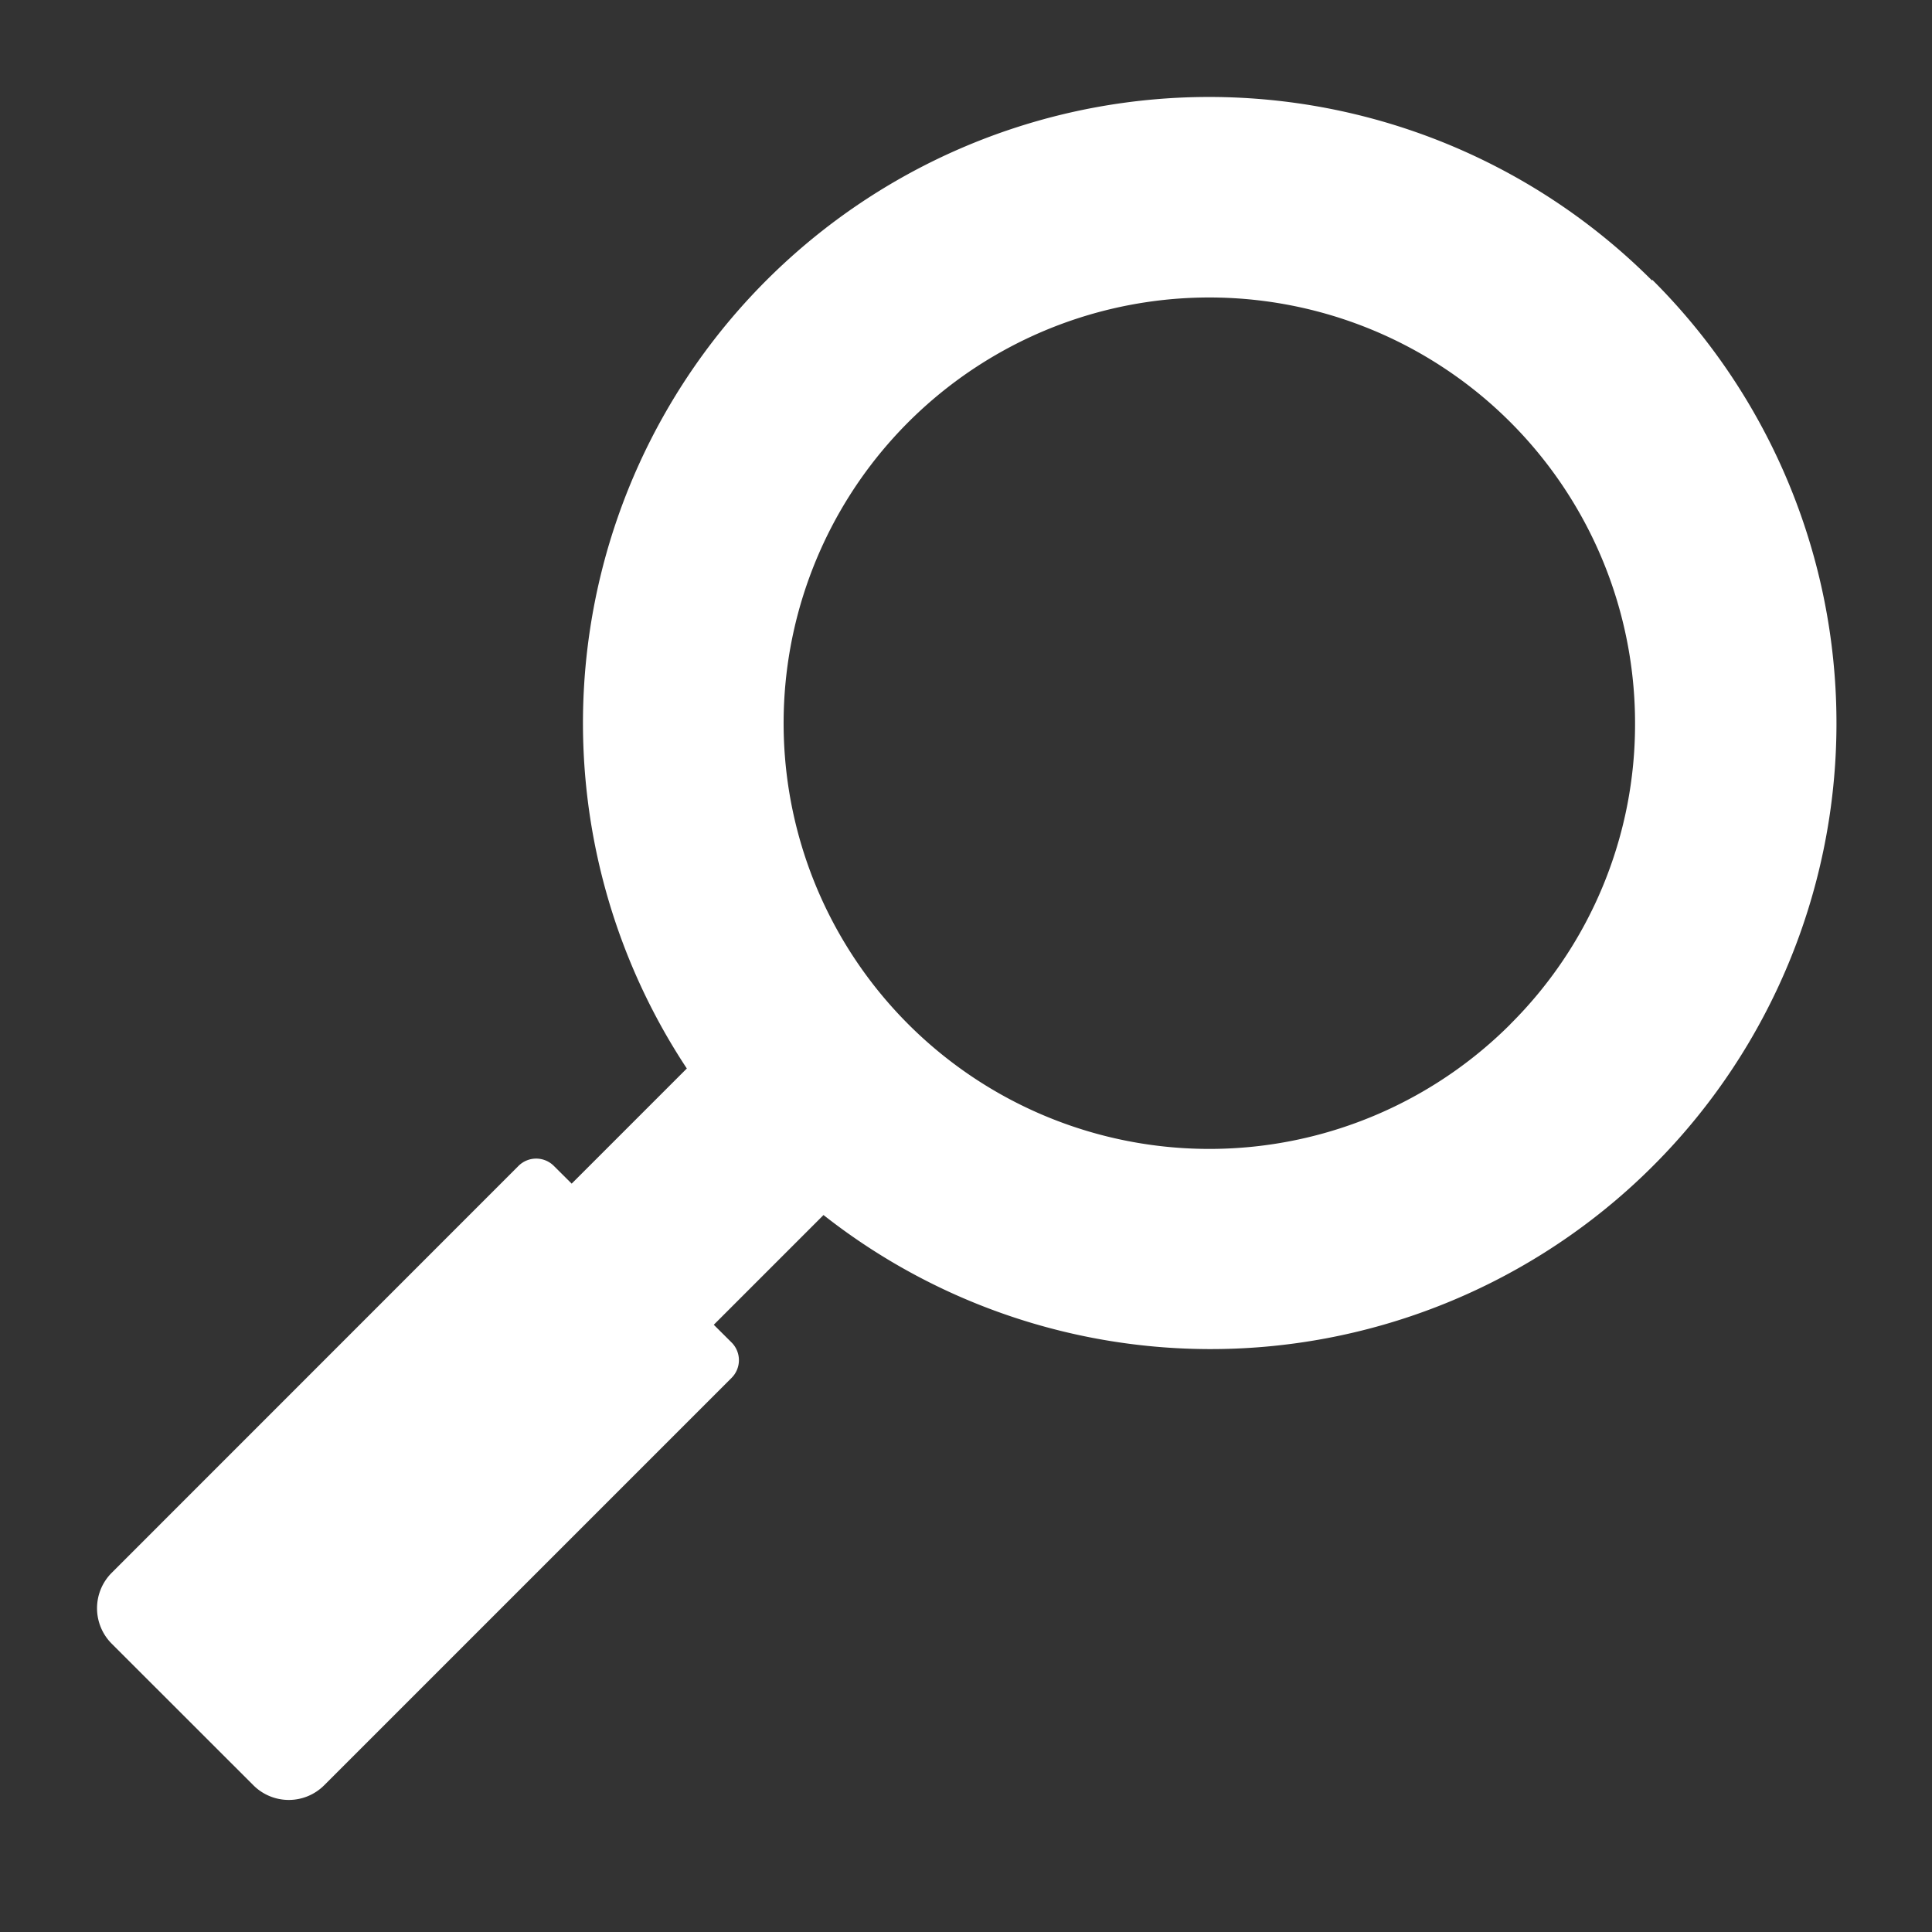 <svg xmlns="http://www.w3.org/2000/svg" width="20" height="20" viewBox="0 0 20 20">
    <rect x="0" y="0" width="20" height="20" fill="#333333" stroke="none"/>
    <g>
        <g>
            <g>
                <path fill="#fff" d="M53.245 311.4a6.482 6.482 0 0 0-9.991 8.158l-1.192 1.192-.184-.183a.259.259 0 0 0-.367 0l-4.211 4.212a.519.519 0 0 0 0 .733l1.467 1.466a.518.518 0 0 0 .733 0l4.217-4.217a.259.259 0 0 0 0-.367l-.184-.183 1.136-1.136a6.479 6.479 0 0 0 8.58-9.681zm-1.466 7.7a4.407 4.407 0 1 1 1.291-3.116 4.377 4.377 0 0 1-1.292 3.116z" transform="translate(-12337 14617.269) translate(12338 -14616.269) translate(-37.144 -309.497)"/>
            </g>
        </g>
        <path fill="none" d="M0 0H20V20H0z" transform="translate(-12337 14617.269) translate(12337 -14617.269)"/>
    </g>
</svg>
